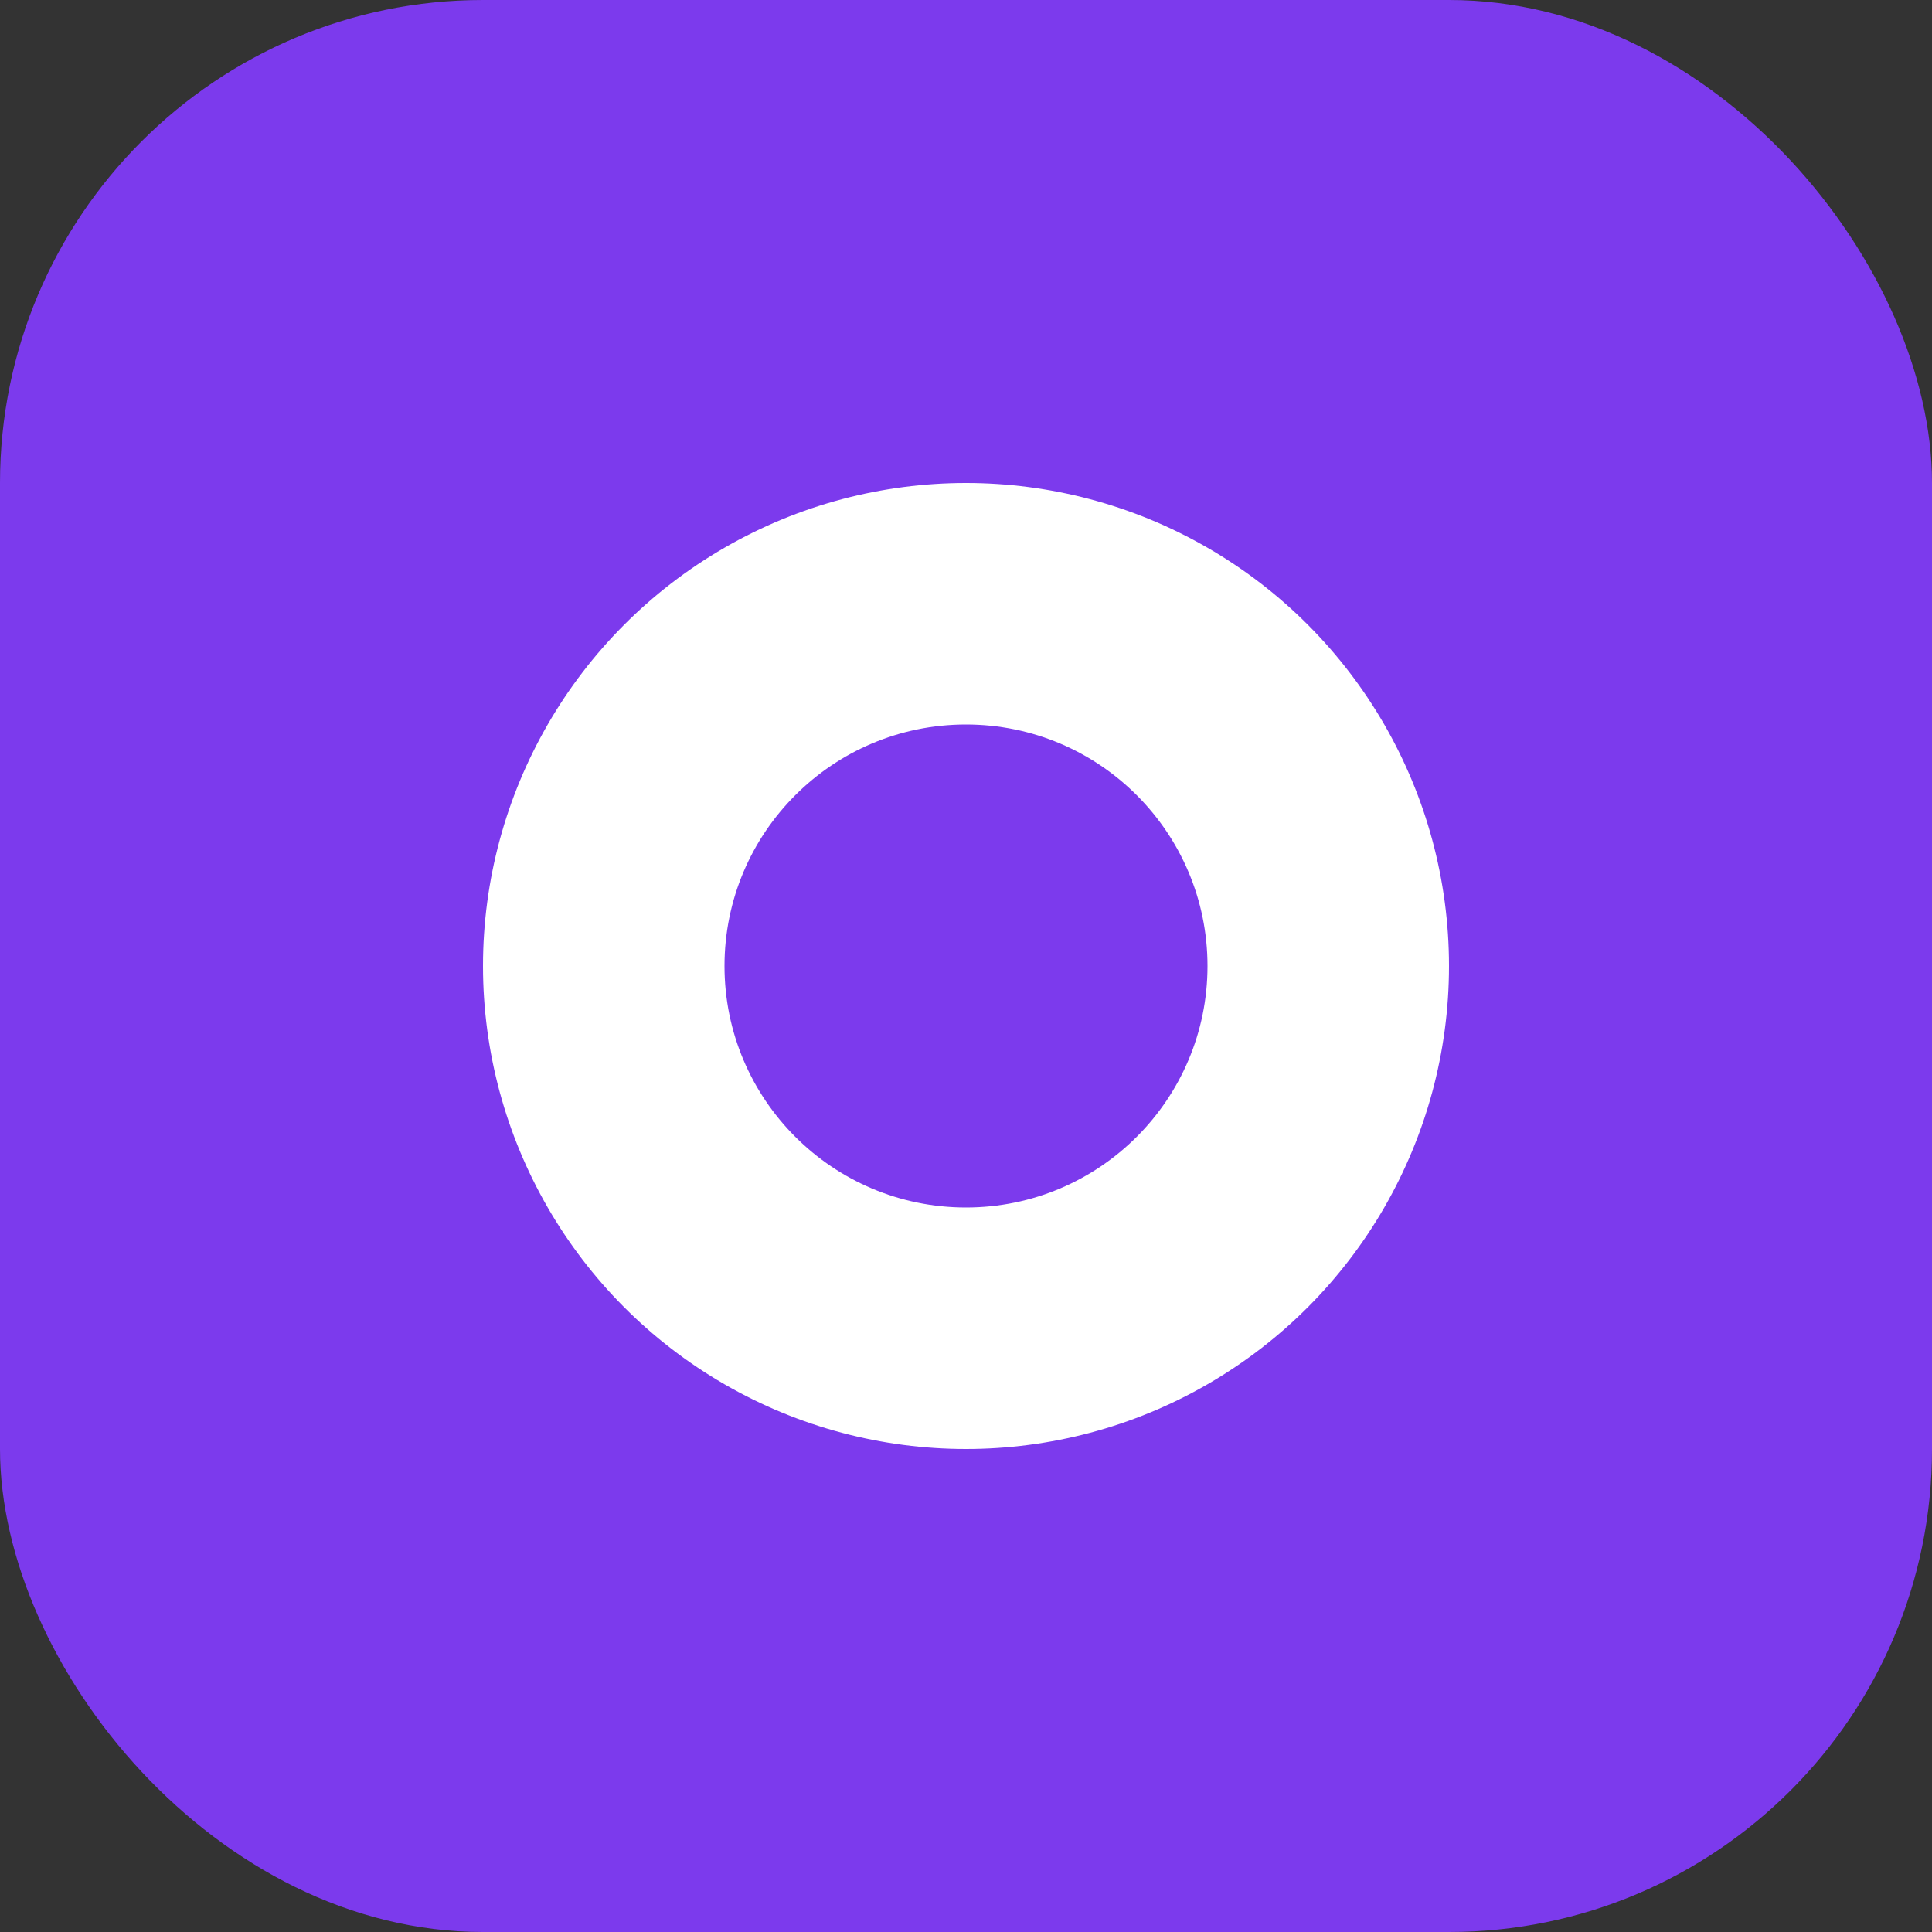 <svg width="32" height="32" viewBox="0 0 32 32" fill="none" xmlns="http://www.w3.org/2000/svg">
  <rect x="0" y="0" width="32" height="32" fill="#333333" stroke="none"/>
  <rect width="32" height="32" rx="8" fill="#7C3AED"/>
  <circle cx="16" cy="16" r="8" fill="white"/>
  <circle cx="16" cy="16" r="4" fill="#7C3AED"/>
</svg> 